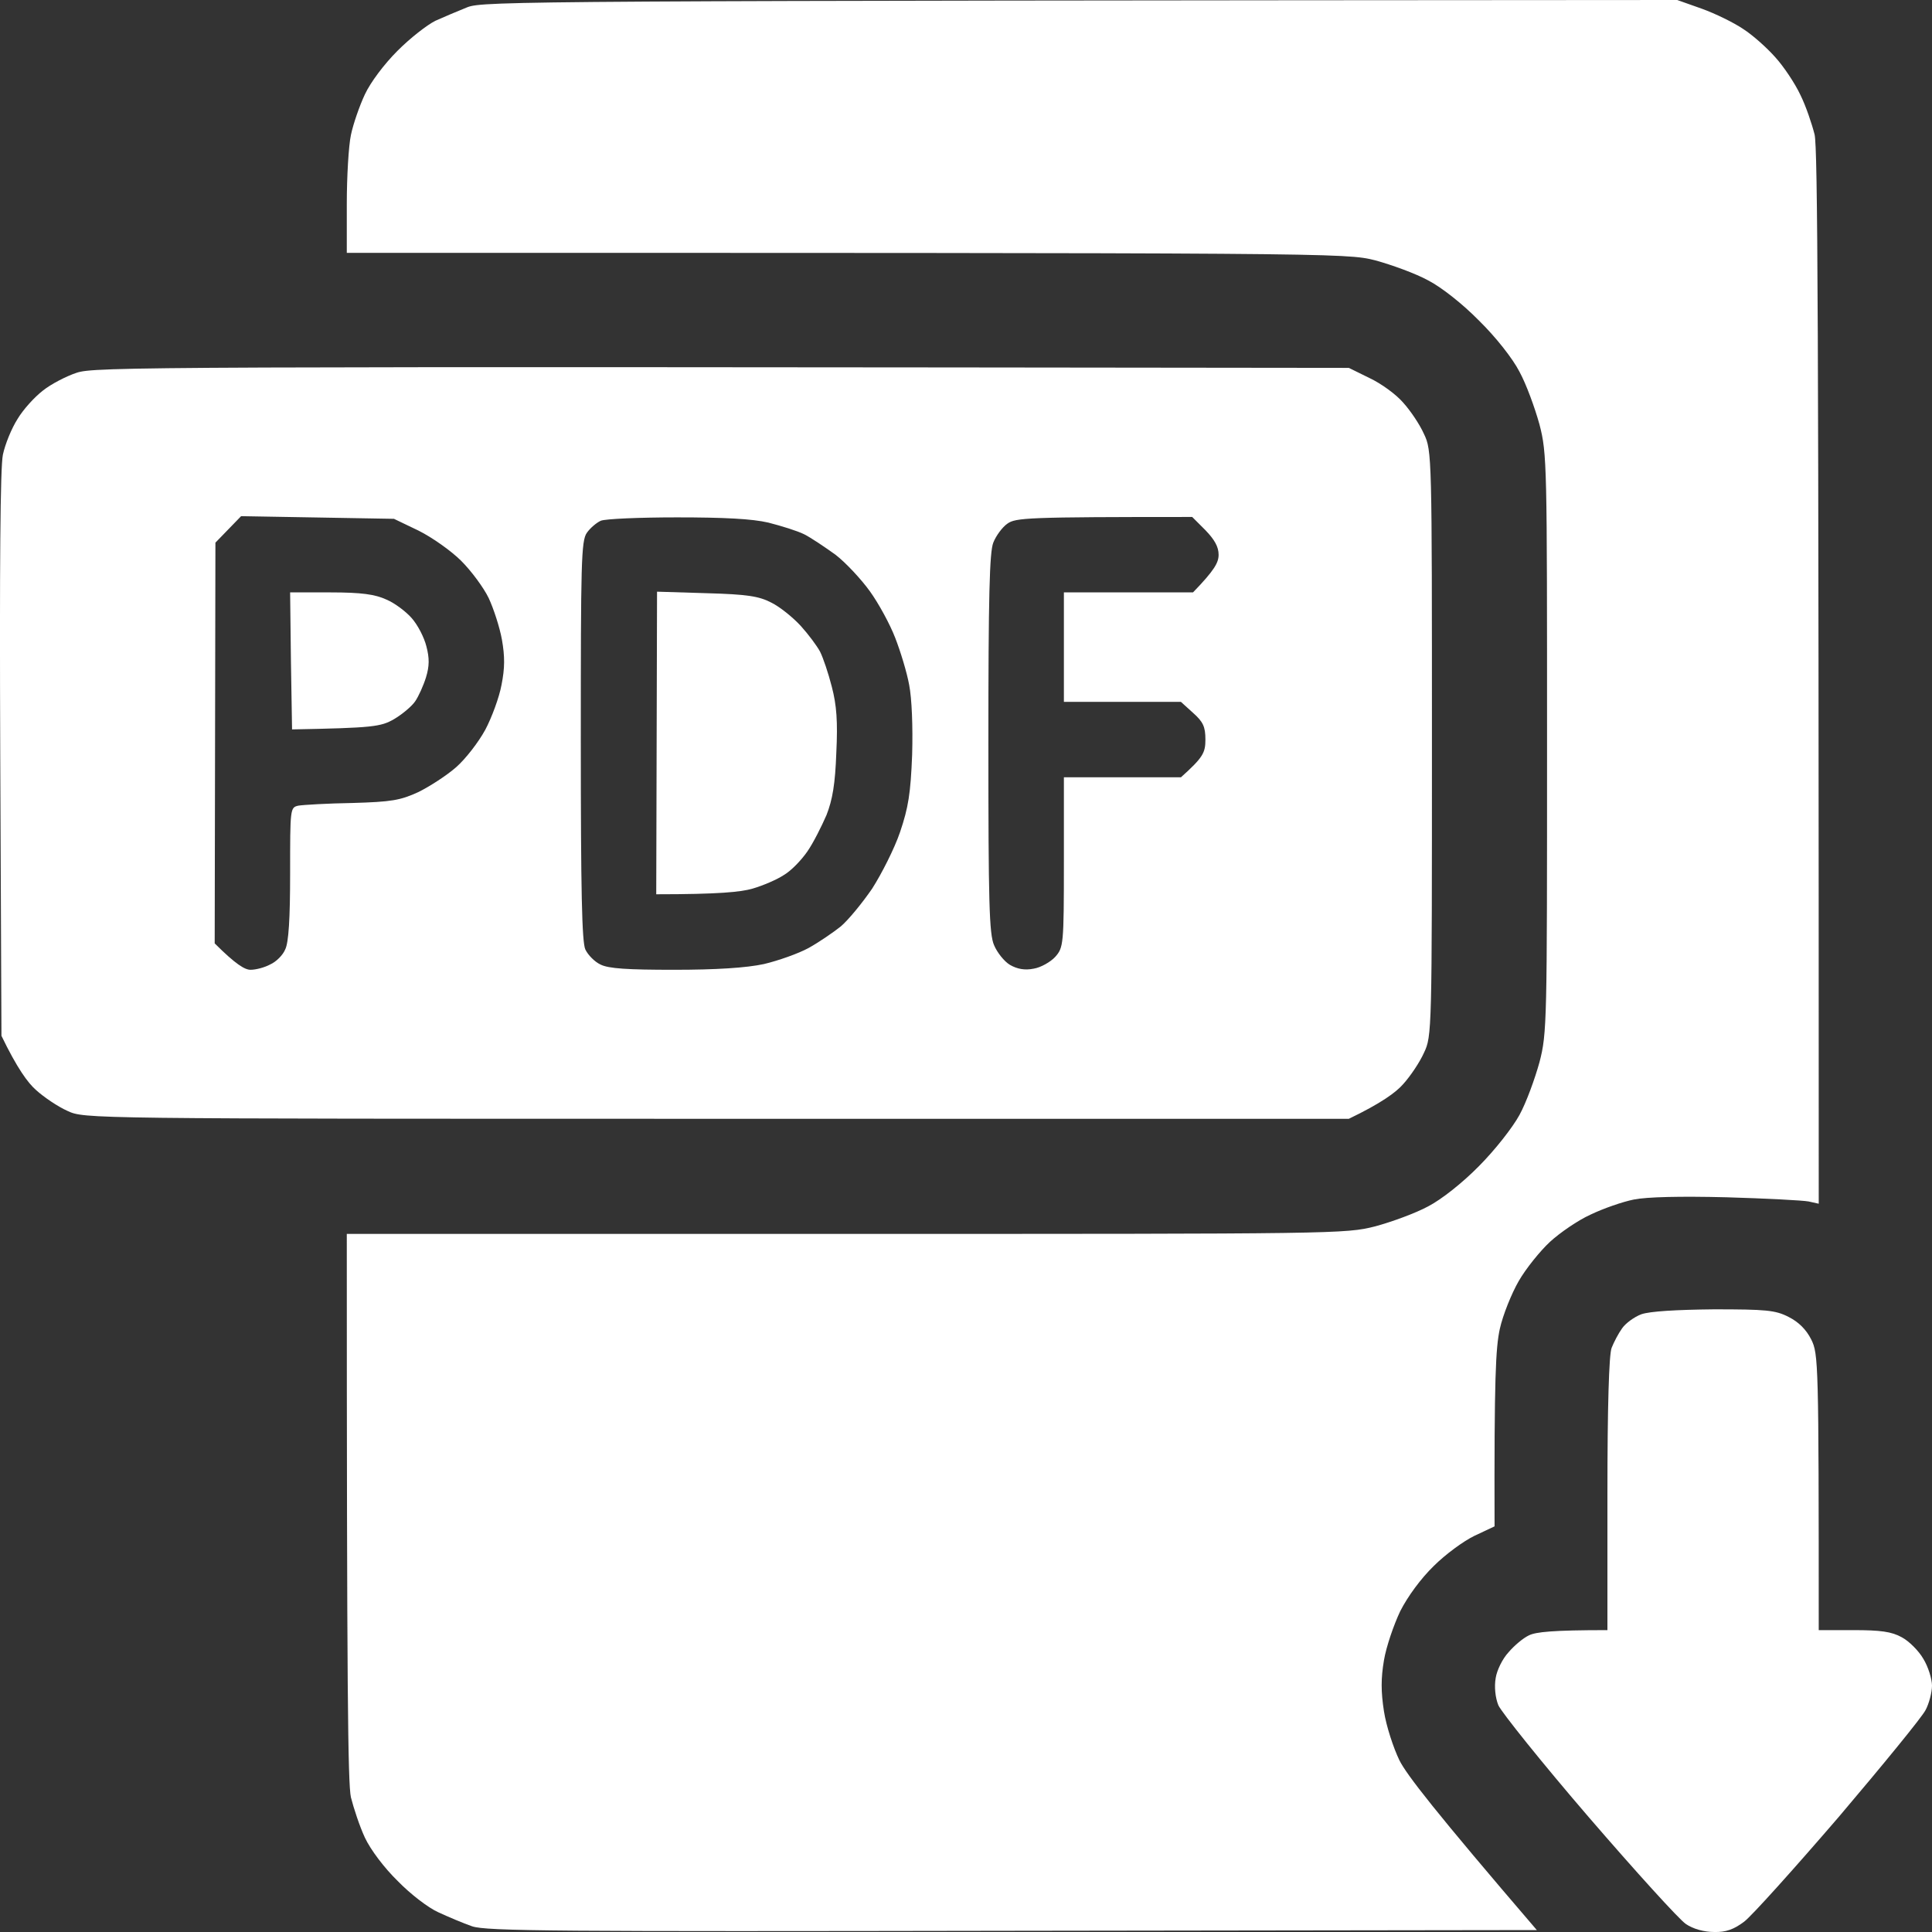 <svg width="24" height="24" viewBox="0 0 24 24" fill="none" xmlns="http://www.w3.org/2000/svg">
<rect x="0" y="0" width="24" height="24" fill="#333333" stroke="none"/>
<path d="M5.409 0.258C5.513 0.211 5.691 0.136 5.808 0.089C6.005 0.014 6.525 0.009 20.835 0L21.14 0.108C21.309 0.169 21.538 0.281 21.656 0.361C21.773 0.436 21.951 0.595 22.054 0.712C22.157 0.825 22.298 1.036 22.364 1.177C22.434 1.317 22.509 1.542 22.542 1.673C22.579 1.852 22.593 3.755 22.593 14.953L22.467 14.925C22.392 14.911 21.932 14.887 21.445 14.873C20.877 14.859 20.46 14.868 20.296 14.901C20.155 14.929 19.912 15.014 19.757 15.089C19.602 15.159 19.377 15.314 19.255 15.426C19.133 15.539 18.955 15.759 18.866 15.914C18.777 16.069 18.669 16.336 18.631 16.509C18.58 16.744 18.561 17.114 18.566 18.961L18.317 19.078C18.181 19.143 17.952 19.312 17.811 19.453C17.651 19.608 17.487 19.832 17.394 20.015C17.314 20.184 17.22 20.456 17.192 20.625C17.154 20.85 17.154 21.014 17.192 21.258C17.22 21.44 17.309 21.712 17.384 21.867C17.473 22.045 17.816 22.49 19.091 23.976L12.578 23.985C6.929 23.995 6.038 23.99 5.864 23.929C5.756 23.892 5.569 23.812 5.447 23.756C5.32 23.7 5.095 23.526 4.941 23.367C4.776 23.207 4.603 22.978 4.533 22.828C4.467 22.687 4.392 22.457 4.359 22.326C4.322 22.153 4.308 21.042 4.308 15.328H10.506C16.615 15.328 16.714 15.328 17.084 15.234C17.291 15.178 17.586 15.07 17.741 14.986C17.905 14.901 18.167 14.695 18.374 14.484C18.57 14.287 18.791 14.006 18.875 13.851C18.96 13.697 19.067 13.401 19.124 13.195C19.218 12.834 19.218 12.703 19.218 9.234C19.218 5.766 19.218 5.634 19.124 5.273C19.067 5.067 18.96 4.772 18.875 4.617C18.791 4.453 18.58 4.186 18.374 3.984C18.172 3.778 17.905 3.567 17.741 3.483C17.586 3.398 17.291 3.291 17.084 3.234C16.714 3.141 16.615 3.141 4.308 3.141V2.531C4.308 2.194 4.331 1.809 4.359 1.678C4.387 1.542 4.467 1.312 4.533 1.172C4.603 1.022 4.772 0.797 4.936 0.633C5.095 0.473 5.306 0.309 5.409 0.258Z" fill="white"/>
<path fill-rule="evenodd" clip-rule="evenodd" d="M16.756 4.57L17.014 4.697C17.155 4.763 17.342 4.898 17.431 5.002C17.52 5.1 17.637 5.273 17.689 5.391C17.788 5.597 17.788 5.658 17.788 9.234C17.788 12.811 17.788 12.872 17.689 13.078C17.637 13.195 17.52 13.369 17.431 13.467C17.342 13.57 17.155 13.706 16.756 13.898H8.903C1.054 13.898 1.049 13.898 0.838 13.8C0.721 13.748 0.547 13.631 0.449 13.542C0.346 13.453 0.21 13.265 0.018 12.867L0.003 9.375C-0.006 7.045 0.003 5.803 0.036 5.648C0.064 5.517 0.144 5.32 0.219 5.203C0.289 5.086 0.43 4.931 0.533 4.852C0.632 4.772 0.824 4.673 0.951 4.631C1.176 4.556 1.715 4.552 16.756 4.57ZM2.676 6.741L2.667 11.719C2.929 11.981 3.042 12.047 3.112 12.047C3.178 12.047 3.286 12.019 3.356 11.981C3.431 11.948 3.515 11.864 3.543 11.794C3.586 11.709 3.604 11.409 3.604 10.851C3.604 10.04 3.604 10.031 3.707 10.008C3.768 9.998 4.069 9.98 4.378 9.975C4.866 9.961 4.973 9.942 5.198 9.839C5.339 9.769 5.55 9.633 5.667 9.53C5.785 9.426 5.944 9.22 6.028 9.066C6.108 8.916 6.202 8.662 6.23 8.508C6.272 8.297 6.272 8.156 6.235 7.945C6.207 7.791 6.132 7.561 6.071 7.43C6.01 7.303 5.855 7.092 5.728 6.966C5.606 6.844 5.367 6.675 5.198 6.591L4.894 6.445L2.995 6.412L2.676 6.741ZM7.29 6.619C7.219 6.717 7.215 7.003 7.215 9.201C7.215 11.081 7.229 11.7 7.271 11.794C7.304 11.864 7.388 11.948 7.458 11.981C7.557 12.033 7.801 12.047 8.373 12.047C8.898 12.047 9.27 12.023 9.489 11.976C9.667 11.934 9.92 11.845 10.047 11.775C10.173 11.705 10.351 11.583 10.445 11.508C10.539 11.428 10.712 11.217 10.834 11.039C10.951 10.856 11.111 10.542 11.181 10.336C11.284 10.031 11.312 9.858 11.331 9.375C11.341 9.023 11.327 8.677 11.294 8.508C11.266 8.353 11.186 8.091 11.12 7.922C11.055 7.753 10.914 7.495 10.806 7.345C10.698 7.195 10.506 6.989 10.379 6.891C10.248 6.797 10.075 6.68 9.99 6.637C9.906 6.595 9.709 6.534 9.545 6.492C9.343 6.445 9.001 6.427 8.41 6.427C7.946 6.427 7.519 6.445 7.463 6.469C7.412 6.492 7.332 6.558 7.29 6.619ZM12.339 6.741C12.292 6.858 12.278 7.411 12.278 9.234C12.278 11.212 12.288 11.606 12.349 11.742C12.386 11.831 12.475 11.944 12.546 11.986C12.635 12.037 12.729 12.056 12.841 12.033C12.93 12.019 13.052 11.948 13.108 11.887C13.211 11.77 13.216 11.737 13.216 10.711V9.656H14.67C14.946 9.408 14.974 9.351 14.974 9.187C14.974 9.028 14.946 8.967 14.82 8.855L14.67 8.719H13.216V7.359H14.82C15.087 7.083 15.138 6.989 15.138 6.891C15.138 6.792 15.087 6.703 14.974 6.586L14.81 6.422C12.752 6.422 12.616 6.431 12.513 6.506C12.452 6.548 12.372 6.656 12.339 6.741Z" fill="white"/>
<path d="M8.152 11.109L8.157 9.23L8.162 7.35L8.781 7.369C9.282 7.383 9.428 7.406 9.582 7.486C9.686 7.537 9.85 7.669 9.948 7.776C10.042 7.88 10.15 8.025 10.187 8.095C10.225 8.17 10.29 8.362 10.333 8.531C10.393 8.761 10.408 8.962 10.389 9.351C10.375 9.74 10.342 9.933 10.267 10.125C10.206 10.265 10.103 10.472 10.028 10.579C9.953 10.687 9.826 10.819 9.737 10.87C9.653 10.926 9.479 11.001 9.348 11.039C9.203 11.081 8.931 11.109 8.152 11.109Z" fill="white"/>
<path d="M3.628 9.061L3.614 8.208L3.604 7.359H4.106C4.491 7.359 4.659 7.383 4.8 7.448C4.903 7.491 5.044 7.598 5.114 7.678C5.189 7.763 5.269 7.917 5.297 8.03C5.335 8.175 5.335 8.273 5.292 8.414C5.26 8.517 5.199 8.653 5.156 8.714C5.114 8.775 4.997 8.873 4.894 8.934C4.73 9.028 4.636 9.042 3.628 9.061Z" fill="white"/>
<path d="M20.151 16.5C20.193 16.439 20.301 16.359 20.39 16.326C20.498 16.289 20.821 16.27 21.29 16.265C21.937 16.265 22.054 16.275 22.218 16.359C22.343 16.422 22.437 16.515 22.5 16.64C22.589 16.819 22.593 16.922 22.593 20.25H23.025C23.358 20.25 23.498 20.268 23.625 20.339C23.714 20.386 23.836 20.508 23.892 20.606C23.953 20.704 24 20.859 24 20.939C24 21.023 23.963 21.164 23.92 21.243C23.878 21.328 23.391 21.923 22.842 22.57C22.289 23.212 21.759 23.803 21.665 23.873C21.539 23.967 21.44 24.004 21.295 24C21.168 24 21.032 23.962 20.943 23.901C20.859 23.845 20.315 23.245 19.733 22.57C19.152 21.895 18.65 21.267 18.613 21.183C18.575 21.089 18.561 20.953 18.58 20.845C18.594 20.751 18.664 20.606 18.739 20.526C18.81 20.442 18.922 20.348 18.993 20.315C19.077 20.273 19.283 20.25 19.968 20.25V18.562C19.968 17.479 19.987 16.828 20.02 16.744C20.048 16.673 20.104 16.565 20.151 16.5Z" fill="white"/>
</svg>
